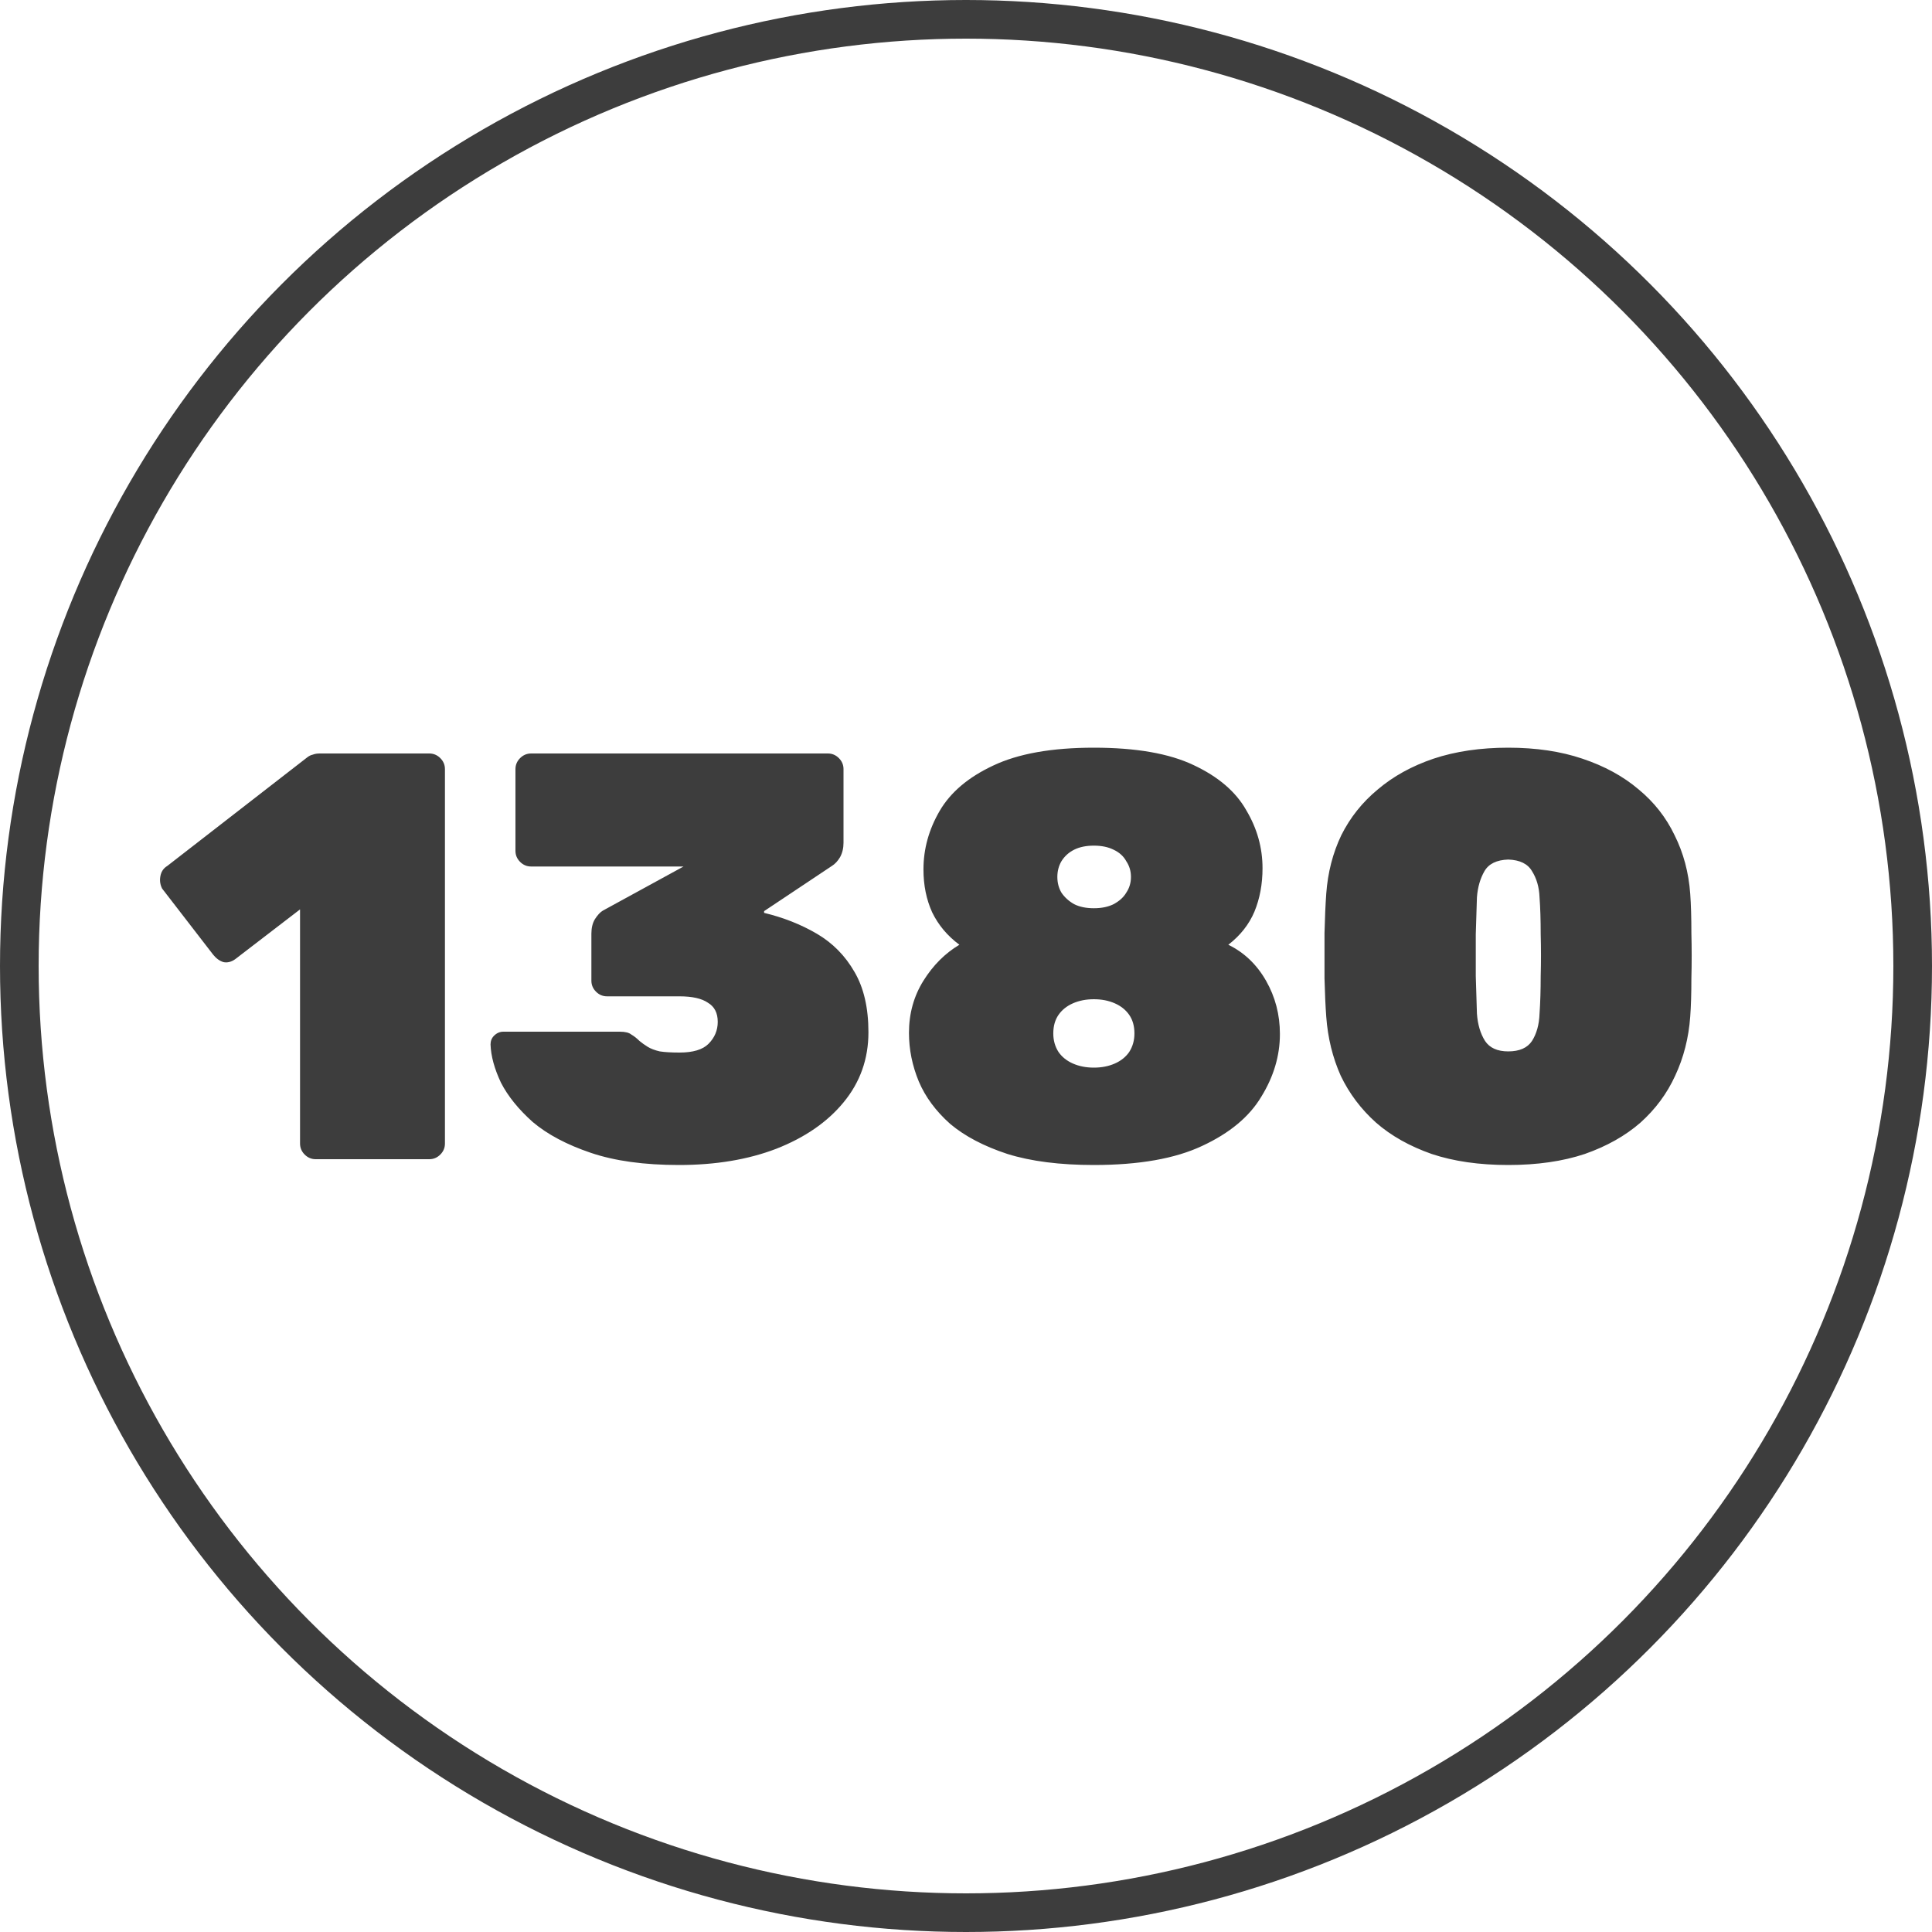 <?xml version="1.0" encoding="UTF-8"?> <svg xmlns="http://www.w3.org/2000/svg" width="50" height="50" viewBox="0 0 50 50" fill="none"> <g clip-path="url(#clip0_623_2)"> <path d="M8.17 30C8.06 30 7.965 29.96 7.885 29.88C7.805 29.8 7.765 29.705 7.765 29.595V23.535L6.085 24.825C5.985 24.895 5.885 24.92 5.785 24.9C5.685 24.87 5.595 24.805 5.515 24.705L4.195 22.995C4.145 22.895 4.13 22.79 4.15 22.68C4.17 22.56 4.23 22.47 4.33 22.41L7.945 19.605C7.995 19.565 8.045 19.54 8.095 19.53C8.145 19.51 8.205 19.5 8.275 19.5H11.11C11.22 19.5 11.315 19.54 11.395 19.62C11.475 19.7 11.515 19.795 11.515 19.905V29.595C11.515 29.705 11.475 29.8 11.395 29.88C11.315 29.96 11.22 30 11.11 30H8.17ZM17.57 30.15C16.67 30.15 15.91 30.045 15.29 29.835C14.67 29.625 14.17 29.36 13.79 29.04C13.42 28.71 13.145 28.37 12.965 28.02C12.795 27.66 12.705 27.33 12.695 27.03C12.695 26.94 12.725 26.865 12.785 26.805C12.855 26.735 12.935 26.7 13.025 26.7H16.04C16.18 26.7 16.28 26.725 16.34 26.775C16.41 26.815 16.48 26.87 16.55 26.94C16.61 26.99 16.68 27.04 16.76 27.09C16.84 27.14 16.945 27.18 17.075 27.21C17.205 27.23 17.375 27.24 17.585 27.24C17.935 27.24 18.185 27.165 18.335 27.015C18.495 26.855 18.575 26.665 18.575 26.445C18.575 26.215 18.49 26.05 18.32 25.95C18.16 25.84 17.915 25.785 17.585 25.785H15.71C15.6 25.785 15.505 25.745 15.425 25.665C15.345 25.585 15.305 25.49 15.305 25.38V24.165C15.305 24.015 15.335 23.89 15.395 23.79C15.465 23.68 15.535 23.605 15.605 23.565L17.69 22.425H13.745C13.635 22.425 13.54 22.385 13.46 22.305C13.38 22.225 13.34 22.13 13.34 22.02V19.905C13.34 19.795 13.38 19.7 13.46 19.62C13.54 19.54 13.635 19.5 13.745 19.5H21.425C21.535 19.5 21.63 19.54 21.71 19.62C21.79 19.7 21.83 19.795 21.83 19.905V21.81C21.83 21.95 21.8 22.075 21.74 22.185C21.68 22.285 21.61 22.36 21.53 22.41L19.775 23.58V23.625C20.275 23.745 20.73 23.925 21.14 24.165C21.55 24.405 21.875 24.735 22.115 25.155C22.355 25.565 22.475 26.085 22.475 26.715C22.475 27.405 22.26 28.01 21.83 28.53C21.41 29.04 20.83 29.44 20.09 29.73C19.36 30.01 18.52 30.15 17.57 30.15ZM28.309 30.15C27.429 30.15 26.684 30.055 26.074 29.865C25.464 29.665 24.969 29.405 24.589 29.085C24.219 28.755 23.949 28.39 23.779 27.99C23.609 27.58 23.524 27.16 23.524 26.73C23.524 26.23 23.649 25.78 23.899 25.38C24.149 24.98 24.459 24.67 24.829 24.45C24.519 24.22 24.284 23.94 24.124 23.61C23.974 23.28 23.899 22.91 23.899 22.5C23.899 21.97 24.039 21.465 24.319 20.985C24.599 20.505 25.059 20.115 25.699 19.815C26.349 19.505 27.219 19.35 28.309 19.35C29.399 19.35 30.259 19.5 30.889 19.8C31.529 20.1 31.984 20.49 32.254 20.97C32.534 21.44 32.674 21.94 32.674 22.47C32.674 22.88 32.604 23.255 32.464 23.595C32.324 23.925 32.099 24.21 31.789 24.45C32.199 24.65 32.524 24.96 32.764 25.38C33.004 25.8 33.124 26.26 33.124 26.76C33.124 27.32 32.964 27.86 32.644 28.38C32.334 28.9 31.824 29.325 31.114 29.655C30.414 29.985 29.479 30.15 28.309 30.15ZM28.309 27.63C28.509 27.63 28.689 27.595 28.849 27.525C29.009 27.455 29.134 27.355 29.224 27.225C29.314 27.085 29.359 26.925 29.359 26.745C29.359 26.555 29.314 26.395 29.224 26.265C29.134 26.135 29.009 26.035 28.849 25.965C28.689 25.895 28.509 25.86 28.309 25.86C28.109 25.86 27.929 25.895 27.769 25.965C27.609 26.035 27.484 26.135 27.394 26.265C27.304 26.395 27.259 26.555 27.259 26.745C27.259 26.925 27.304 27.085 27.394 27.225C27.484 27.355 27.609 27.455 27.769 27.525C27.929 27.595 28.109 27.63 28.309 27.63ZM28.309 23.505C28.509 23.505 28.679 23.47 28.819 23.4C28.969 23.32 29.079 23.22 29.149 23.1C29.229 22.98 29.269 22.845 29.269 22.695C29.269 22.545 29.229 22.41 29.149 22.29C29.079 22.16 28.969 22.06 28.819 21.99C28.679 21.92 28.509 21.885 28.309 21.885C28.109 21.885 27.939 21.92 27.799 21.99C27.659 22.06 27.549 22.16 27.469 22.29C27.399 22.41 27.364 22.545 27.364 22.695C27.364 22.845 27.399 22.98 27.469 23.1C27.549 23.22 27.659 23.32 27.799 23.4C27.939 23.47 28.109 23.505 28.309 23.505ZM39.033 30.15C38.283 30.15 37.623 30.055 37.053 29.865C36.483 29.665 36.003 29.395 35.613 29.055C35.223 28.705 34.918 28.3 34.698 27.84C34.488 27.37 34.363 26.86 34.323 26.31C34.303 26.04 34.288 25.71 34.278 25.32C34.278 24.93 34.278 24.54 34.278 24.15C34.288 23.75 34.303 23.41 34.323 23.13C34.363 22.58 34.493 22.075 34.713 21.615C34.943 21.155 35.258 20.76 35.658 20.43C36.058 20.09 36.538 19.825 37.098 19.635C37.668 19.445 38.313 19.35 39.033 19.35C39.753 19.35 40.393 19.445 40.953 19.635C41.523 19.825 42.008 20.09 42.408 20.43C42.808 20.76 43.118 21.155 43.338 21.615C43.568 22.075 43.703 22.58 43.743 23.13C43.763 23.41 43.773 23.75 43.773 24.15C43.783 24.54 43.783 24.93 43.773 25.32C43.773 25.71 43.763 26.04 43.743 26.31C43.703 26.86 43.573 27.37 43.353 27.84C43.143 28.3 42.843 28.705 42.453 29.055C42.063 29.395 41.583 29.665 41.013 29.865C40.443 30.055 39.783 30.15 39.033 30.15ZM39.033 27.21C39.323 27.21 39.528 27.12 39.648 26.94C39.768 26.75 39.833 26.515 39.843 26.235C39.863 25.945 39.873 25.62 39.873 25.26C39.883 24.9 39.883 24.54 39.873 24.18C39.873 23.81 39.863 23.49 39.843 23.22C39.833 22.96 39.768 22.735 39.648 22.545C39.538 22.355 39.333 22.255 39.033 22.245C38.733 22.255 38.528 22.355 38.418 22.545C38.308 22.735 38.243 22.96 38.223 23.22C38.213 23.49 38.203 23.81 38.193 24.18C38.193 24.54 38.193 24.9 38.193 25.26C38.203 25.62 38.213 25.945 38.223 26.235C38.243 26.515 38.313 26.75 38.433 26.94C38.553 27.12 38.753 27.21 39.033 27.21Z" fill="#3D3D3D"></path> <circle cx="25" cy="25" r="24.5" stroke="#3D3D3D"></circle> </g> <defs> <clipPath id="clip0_623_2"> <rect width="50" height="50" fill="white"></rect> </clipPath> </defs> </svg> 